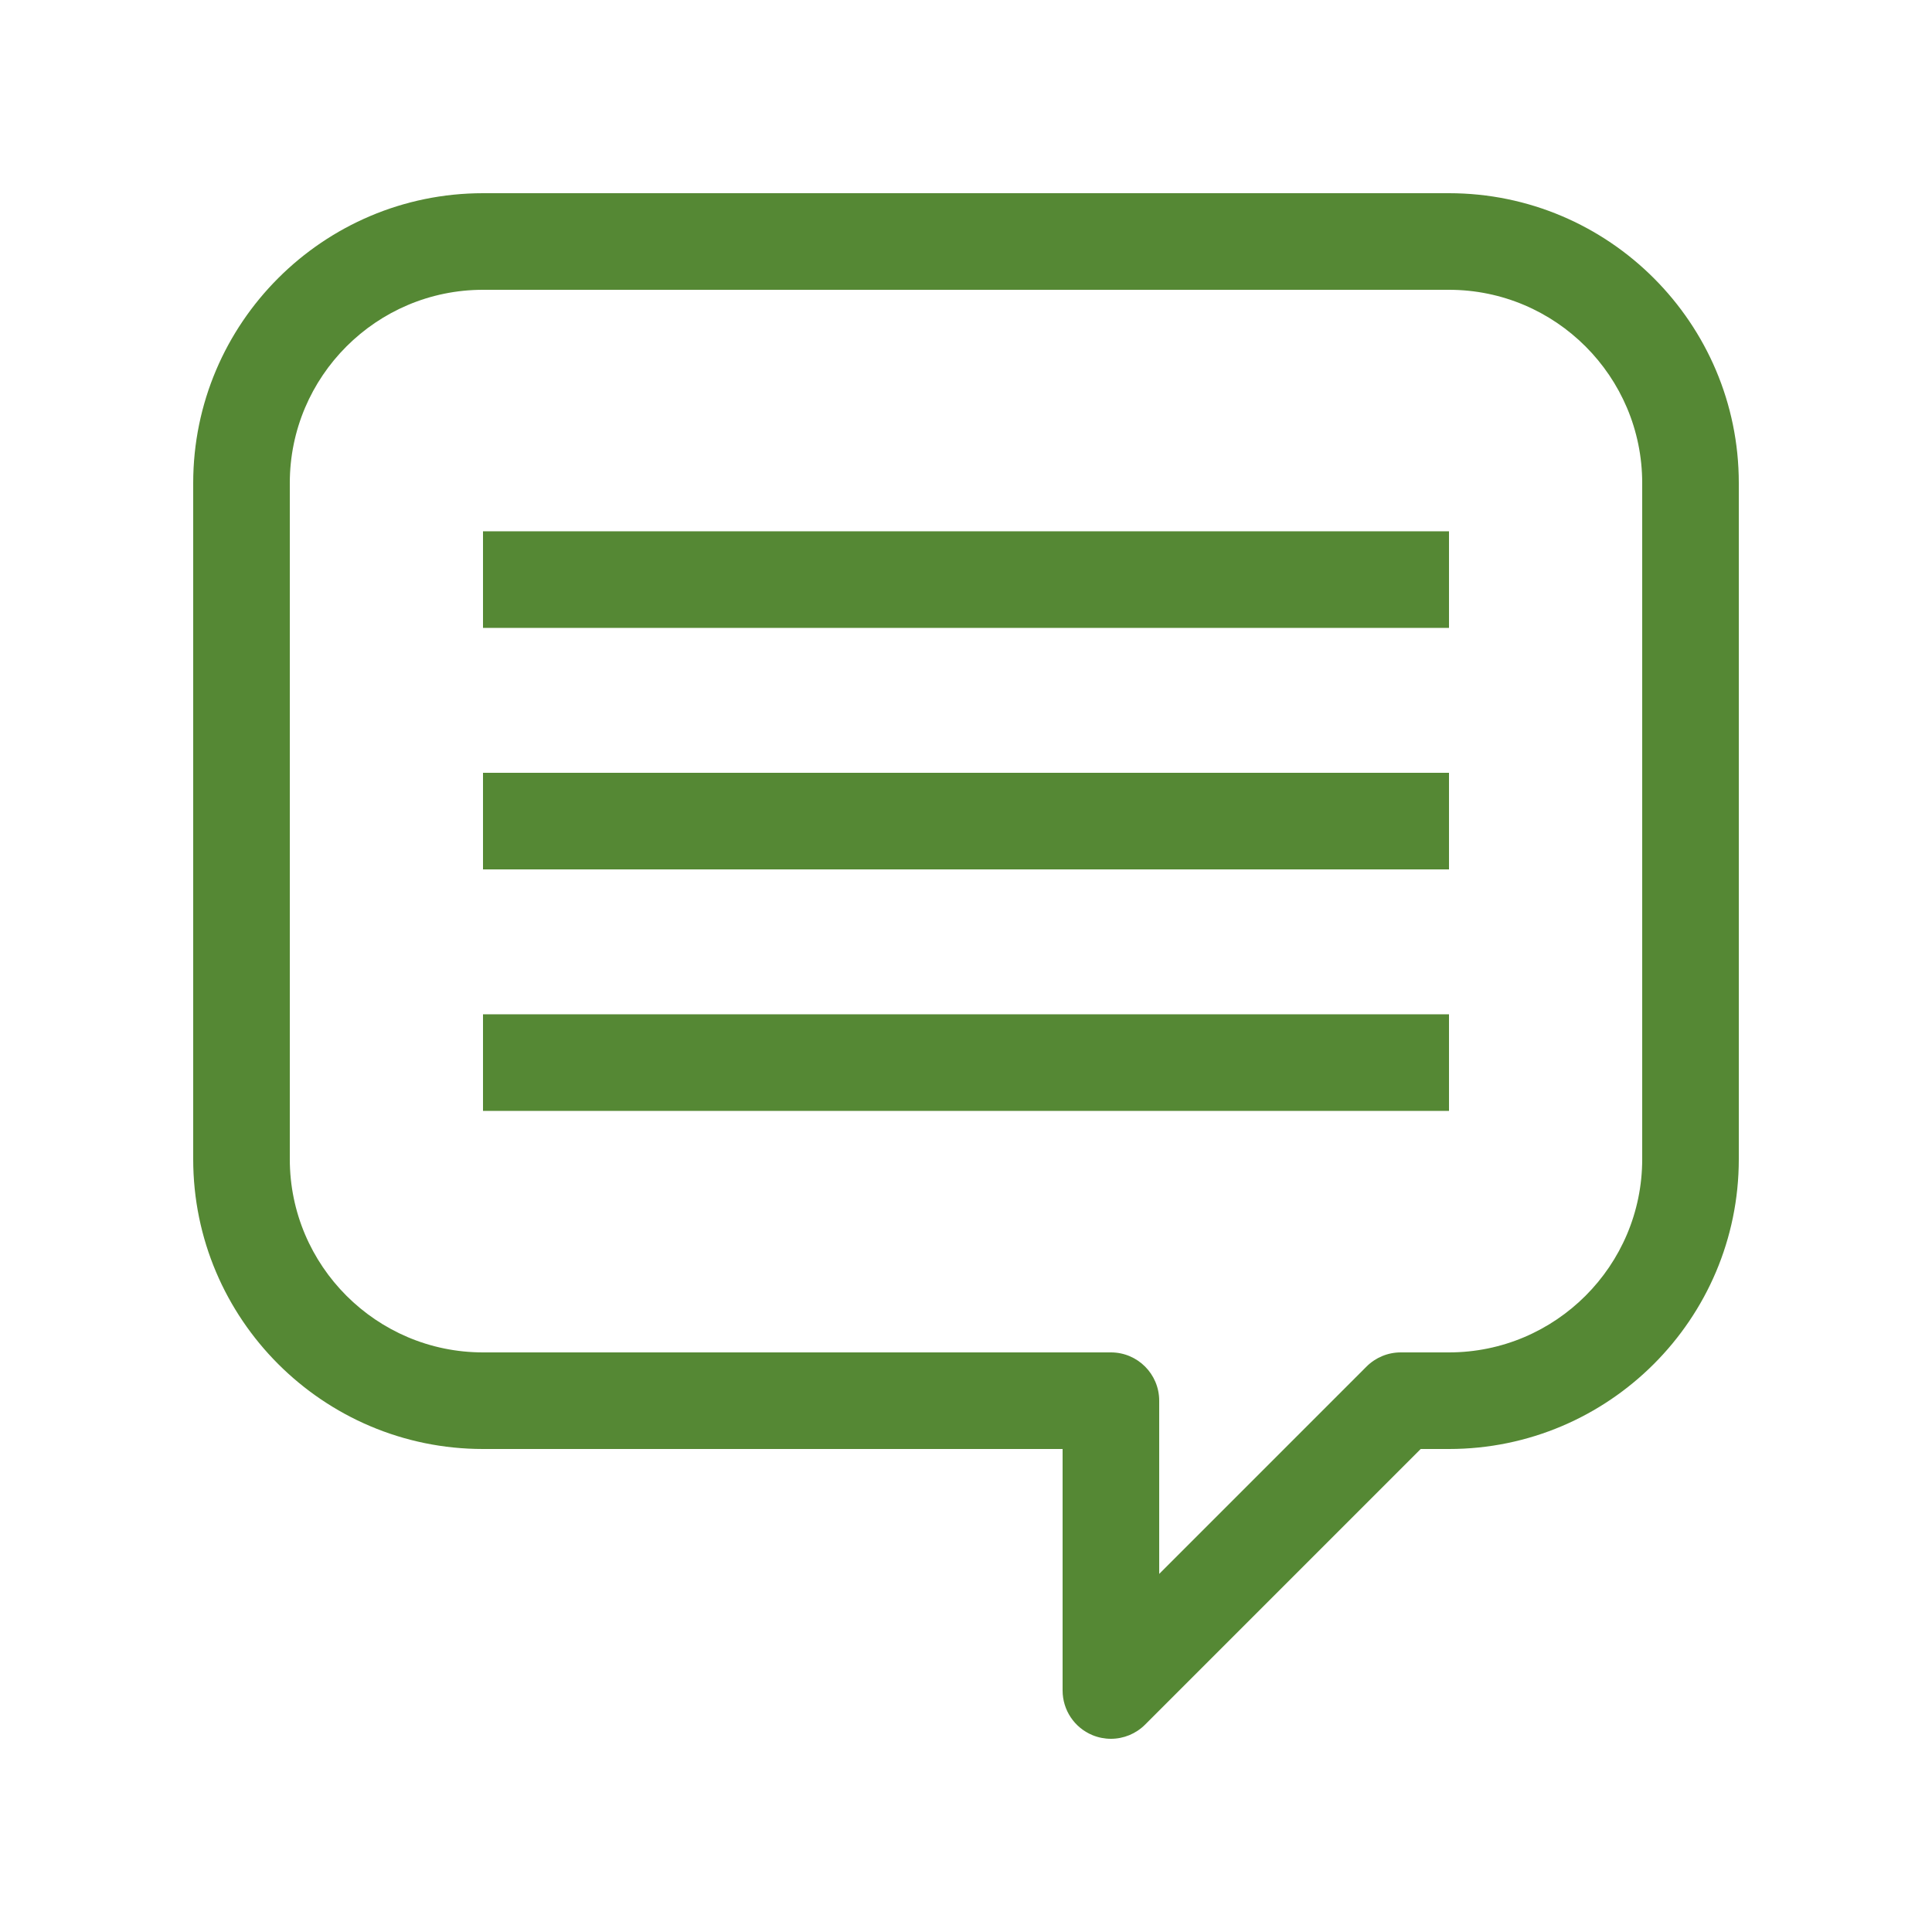 <svg xmlns="http://www.w3.org/2000/svg" xmlns:xlink="http://www.w3.org/1999/xlink" id="Calque_1" x="0px" y="0px" viewBox="0 0 1000 1000" style="enable-background:new 0 0 1000 1000;" xml:space="preserve">
<style type="text/css">
	.st0{fill:#0A364D;}
	.st1{fill:#8B1B1D;}
	.st2{fill:#558834;}
</style>
<g>
	<path class="st2" d="M750,100H250c-82.71,0-150,67.29-150,150v350c0,82.71,67.29,150,150,150h300v125   c0,10.11,6.09,19.23,15.43,23.1c3.1,1.28,6.35,1.9,9.57,1.9c6.51,0,12.89-2.54,17.68-7.32L735.35,750H750   c82.71,0,150-67.29,150-150V250C900,167.29,832.71,100,750,100z M850,600c0,55.14-44.86,100-100,100h-25   c-6.63,0-12.99,2.64-17.68,7.32L600,814.65V725c0-13.81-11.19-25-25-25H250c-55.14,0-100-44.86-100-100V250   c0-55.14,44.86-100,100-100h500c55.14,0,100,44.86,100,100V600z"></path>
	<rect x="250" y="275" class="st2" width="500" height="50"></rect>
	<rect x="250" y="400" class="st2" width="500" height="50"></rect>
	<rect x="250" y="525" class="st2" width="500" height="50"></rect>
</g>
</svg>